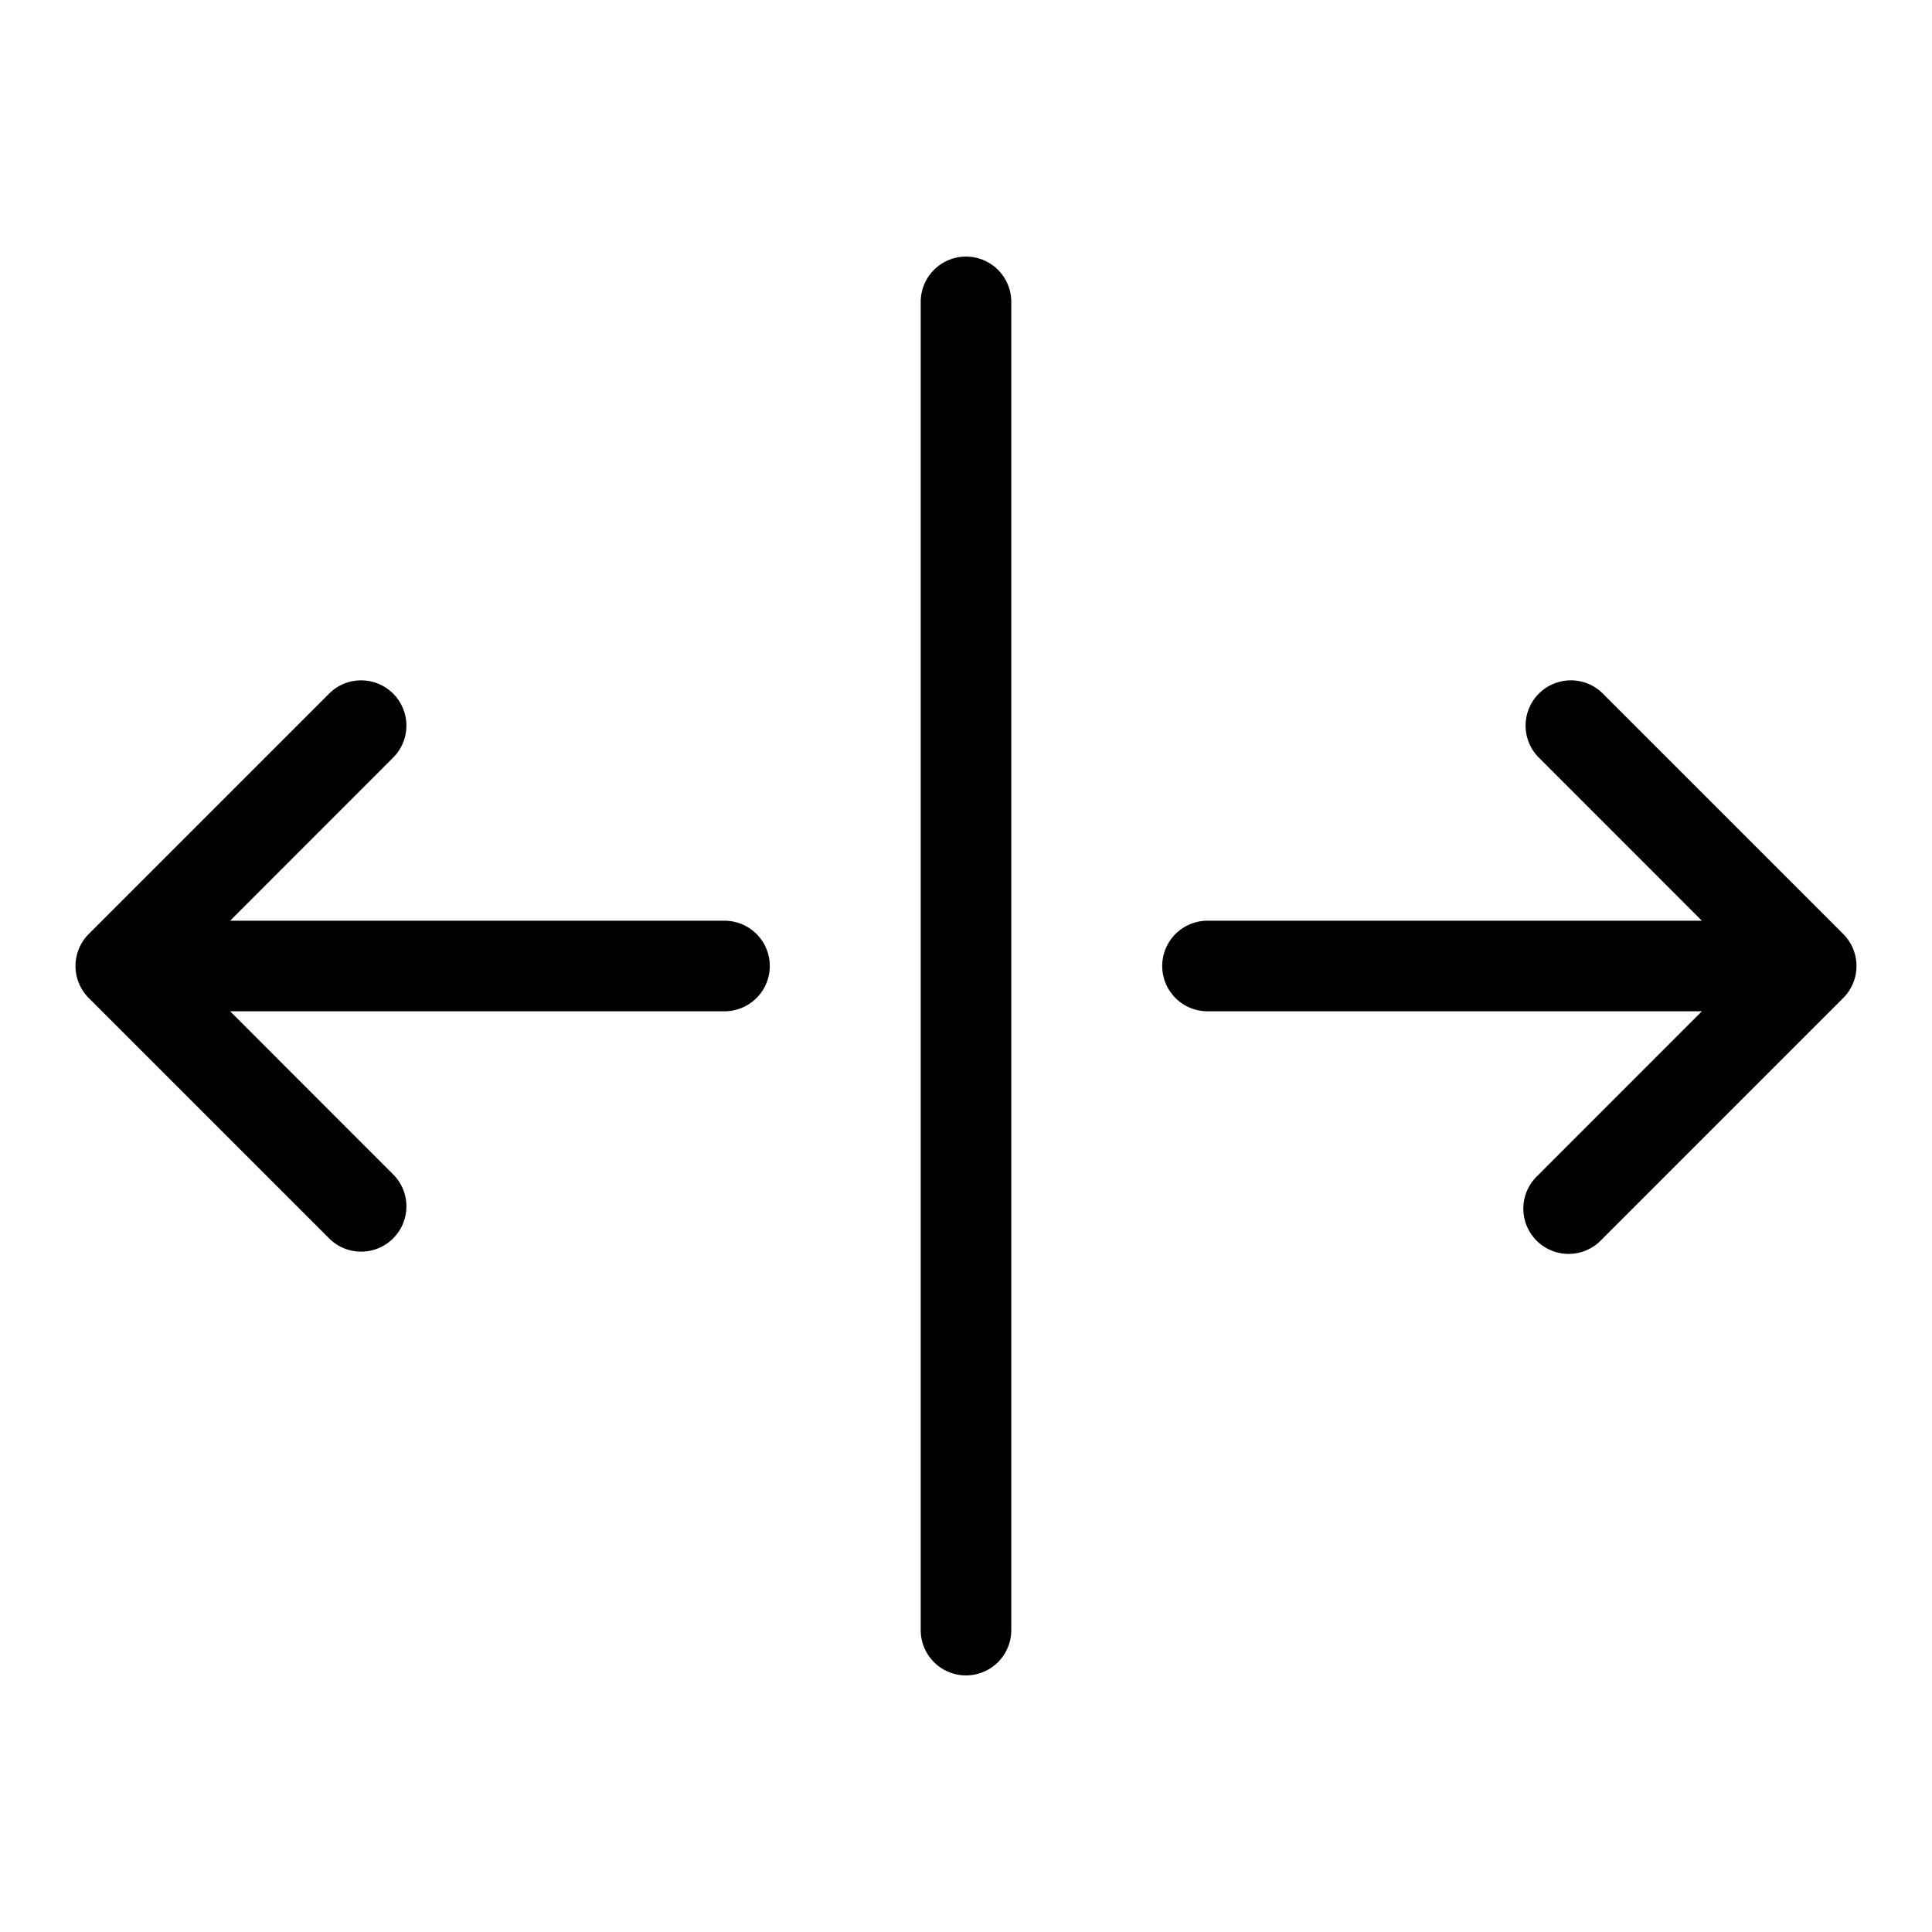 <svg xmlns="http://www.w3.org/2000/svg" viewBox="0 0 256 256" fill="currentColor"><path d="M134,40V216a6,6,0,0,1-12,0V40a6,6,0,0,1,12,0ZM96,122H30.49l21.75-21.76a6,6,0,0,0-8.48-8.48l-32,32a6,6,0,0,0,0,8.48l32,32a6,6,0,0,0,8.48-8.48L30.49,134H96a6,6,0,0,0,0-12Zm148.24,1.76-32-32a6,6,0,0,0-8.48,8.48L225.51,122H160a6,6,0,0,0,0,12h65.51l-21.75,21.76a6,6,0,1,0,8.48,8.48l32-32A6,6,0,0,0,244.24,123.76Z"/></svg>